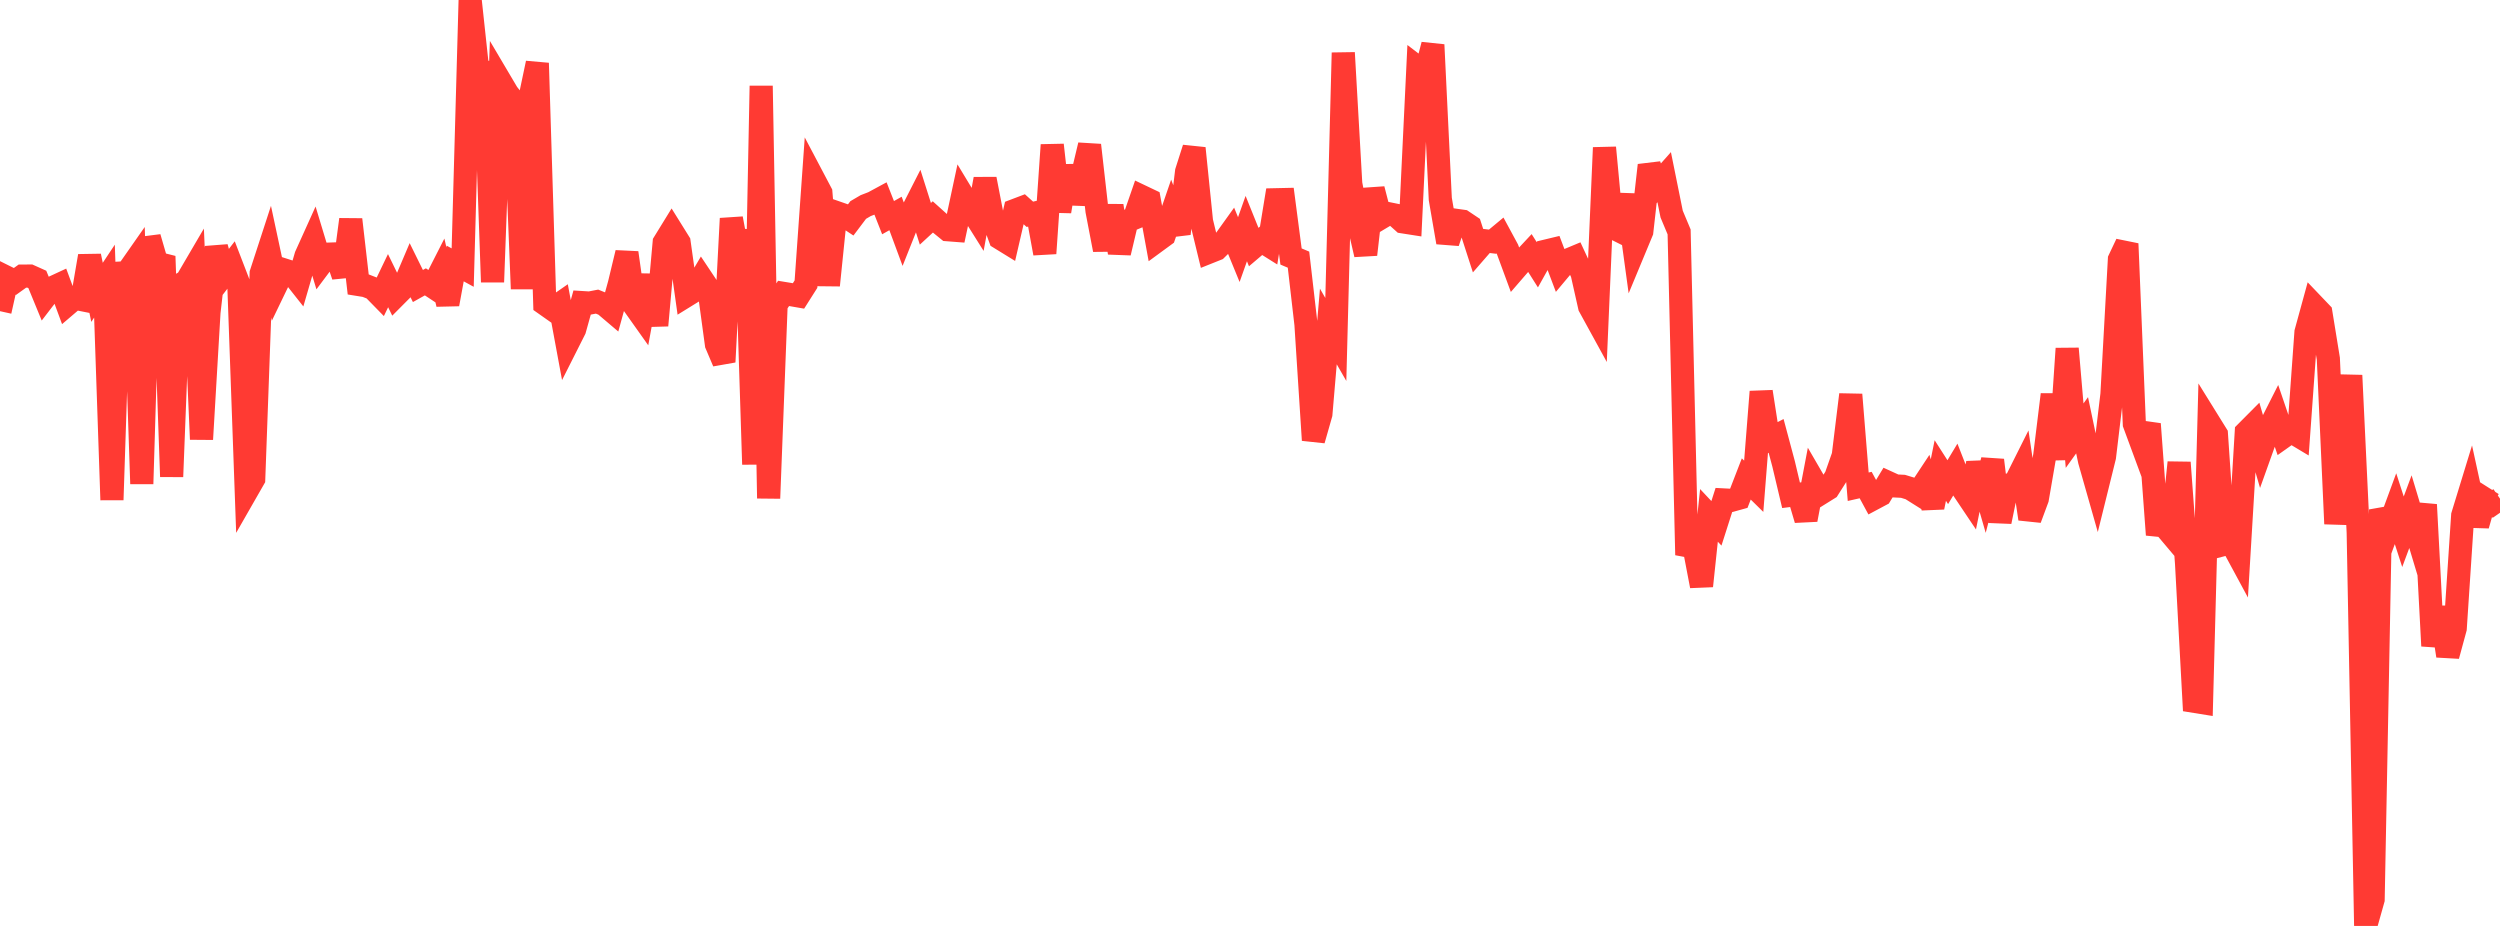 <?xml version="1.0" standalone="no"?>
<!DOCTYPE svg PUBLIC "-//W3C//DTD SVG 1.1//EN" "http://www.w3.org/Graphics/SVG/1.1/DTD/svg11.dtd">

<svg width="135" height="50" viewBox="0 0 135 50" preserveAspectRatio="none" 
  xmlns="http://www.w3.org/2000/svg"
  xmlns:xlink="http://www.w3.org/1999/xlink">


<polyline points="0.0, 16.803 0.403, 14.999 0.806, 15.199 1.209, 14.91 1.612, 14.907 2.015, 15.088 2.418, 16.068 2.821, 15.543 3.224, 15.356 3.627, 16.446 4.03, 16.102 4.433, 16.182 4.836, 13.825 5.239, 15.787 5.642, 15.181 6.045, 26.995 6.448, 14.749 6.851, 14.727 7.254, 14.151 7.657, 26.126 8.06, 12.819 8.463, 14.208 8.866, 14.31 9.269, 25.74 9.672, 15.413 10.075, 15.176 10.478, 14.488 10.881, 23.721 11.284, 16.867 11.687, 13.352 12.09, 14.813 12.493, 14.291 12.896, 15.338 13.299, 26.563 13.701, 25.861 14.104, 14.757 14.507, 13.519 14.91, 15.404 15.313, 14.568 15.716, 14.697 16.119, 15.208 16.522, 13.82 16.925, 12.928 17.328, 14.261 17.731, 13.724 18.134, 13.71 18.537, 14.896 18.94, 11.855 19.343, 15.36 19.746, 15.425 20.149, 15.582 20.552, 15.994 20.955, 15.155 21.358, 15.982 21.761, 15.577 22.164, 14.628 22.567, 15.445 22.97, 15.22 23.373, 15.486 23.776, 14.694 24.179, 16.425 24.582, 14.23 24.985, 14.45 25.388, 0.0 25.791, 3.74 26.194, 3.875 26.597, 15.23 27.0, 4.362 27.403, 5.044 27.806, 5.557 28.209, 15.599 28.612, 5.322 29.015, 3.409 29.418, 16.41 29.821, 16.694 30.224, 16.414 30.627, 18.588 31.03, 17.789 31.433, 16.34 31.836, 16.365 32.239, 16.287 32.642, 16.45 33.045, 16.792 33.448, 15.326 33.851, 13.651 34.254, 16.507 34.657, 17.075 35.06, 14.869 35.463, 17.572 35.866, 13.099 36.269, 12.444 36.672, 13.091 37.075, 15.959 37.478, 15.71 37.881, 15.027 38.284, 15.631 38.687, 18.593 39.09, 19.542 39.493, 11.8 39.896, 13.966 40.299, 12.456 40.701, 25.076 41.104, 4.639 41.507, 26.909 41.91, 16.45 42.313, 15.844 42.716, 15.91 43.119, 15.98 43.522, 15.344 43.925, 9.649 44.328, 10.413 44.731, 15.405 45.134, 11.468 45.537, 11.608 45.94, 11.874 46.343, 11.34 46.746, 11.104 47.149, 10.948 47.552, 10.73 47.955, 11.754 48.358, 11.527 48.761, 12.616 49.164, 11.603 49.567, 10.812 49.97, 12.085 50.373, 11.714 50.776, 12.077 51.179, 12.405 51.582, 12.436 51.985, 10.551 52.388, 11.218 52.791, 11.859 53.194, 9.668 53.597, 11.749 54.0, 12.855 54.403, 13.103 54.806, 11.362 55.209, 11.209 55.612, 11.572 56.015, 11.477 56.418, 13.682 56.821, 7.829 57.224, 11.416 57.627, 8.969 58.03, 10.961 58.433, 9.529 58.836, 7.838 59.239, 11.386 59.642, 13.487 60.045, 11.114 60.448, 13.65 60.851, 11.947 61.254, 11.779 61.657, 10.614 62.06, 10.806 62.463, 13.012 62.866, 12.717 63.269, 11.544 63.672, 12.613 64.075, 9.27 64.478, 8.007 64.881, 11.955 65.284, 13.617 65.687, 13.456 66.09, 13.057 66.493, 12.495 66.896, 13.478 67.299, 12.343 67.701, 13.341 68.104, 12.999 68.507, 13.252 68.91, 10.786 69.313, 10.777 69.716, 13.851 70.119, 14.021 70.522, 17.514 70.925, 23.767 71.328, 22.354 71.731, 17.63 72.134, 18.331 72.537, 2.849 72.94, 9.925 73.343, 11.995 73.746, 13.745 74.149, 10.215 74.552, 11.777 74.955, 11.536 75.358, 11.618 75.761, 11.98 76.164, 12.043 76.567, 3.65 76.97, 3.958 77.373, 2.419 77.776, 10.747 78.179, 13.086 78.582, 11.891 78.985, 11.948 79.388, 12.218 79.791, 13.465 80.194, 13.002 80.597, 13.051 81.0, 12.716 81.403, 13.462 81.806, 14.556 82.209, 14.09 82.612, 13.659 83.015, 14.297 83.418, 13.574 83.821, 13.477 84.224, 14.542 84.627, 14.061 85.03, 13.893 85.433, 14.759 85.836, 16.55 86.239, 17.285 86.642, 7.973 87.045, 12.264 87.448, 12.466 87.851, 10.529 88.254, 13.473 88.657, 12.503 89.06, 8.925 89.463, 10.023 89.866, 9.568 90.269, 11.561 90.672, 12.523 91.075, 29.461 91.478, 29.536 91.881, 31.643 92.284, 27.831 92.687, 28.26 93.09, 26.997 93.493, 27.018 93.896, 26.906 94.299, 25.864 94.701, 26.259 95.104, 21.153 95.507, 23.747 95.91, 23.539 96.313, 25.046 96.716, 26.745 97.119, 26.695 97.522, 28.062 97.925, 25.941 98.328, 26.636 98.731, 26.385 99.134, 25.75 99.537, 24.604 99.94, 21.31 100.343, 26.284 100.746, 26.193 101.149, 26.937 101.552, 26.722 101.955, 26.057 102.358, 26.241 102.761, 26.261 103.164, 26.384 103.567, 26.637 103.97, 26.027 104.373, 27.391 104.776, 25.408 105.179, 26.037 105.582, 25.367 105.985, 26.397 106.388, 26.998 106.791, 25.017 107.194, 26.409 107.597, 24.849 108.0, 28.167 108.403, 26.203 108.806, 26.1 109.209, 25.295 109.612, 28.017 110.015, 26.931 110.418, 24.593 110.821, 21.307 111.224, 24.802 111.627, 18.824 112.03, 23.526 112.433, 22.964 112.836, 24.881 113.239, 26.298 113.642, 24.669 114.045, 21.303 114.448, 14.014 114.851, 13.163 115.254, 22.891 115.657, 23.983 116.06, 22.897 116.463, 28.354 116.866, 28.394 117.269, 28.872 117.672, 24.977 118.075, 30.439 118.478, 37.869 118.881, 37.934 119.284, 22.808 119.687, 23.457 120.09, 29.399 120.493, 29.294 120.896, 30.04 121.299, 23.341 121.701, 22.937 122.104, 24.322 122.507, 23.194 122.91, 22.397 123.313, 23.581 123.716, 23.295 124.119, 23.537 124.522, 17.943 124.925, 16.474 125.328, 16.896 125.731, 19.374 126.134, 28.286 126.537, 24.571 126.94, 20.272 127.343, 28.749 127.746, 50.0 128.149, 48.569 128.552, 27.521 128.955, 28.565 129.358, 27.47 129.761, 28.715 130.164, 27.63 130.567, 28.97 130.97, 27.253 131.373, 34.879 131.776, 32.803 132.179, 35.413 132.582, 33.934 132.985, 27.835 133.388, 26.519 133.791, 28.366 134.194, 26.953 134.597, 27.208 135.0, 26.928" fill="none" stroke="#ff3a33" stroke-width="1.25"/>

</svg>